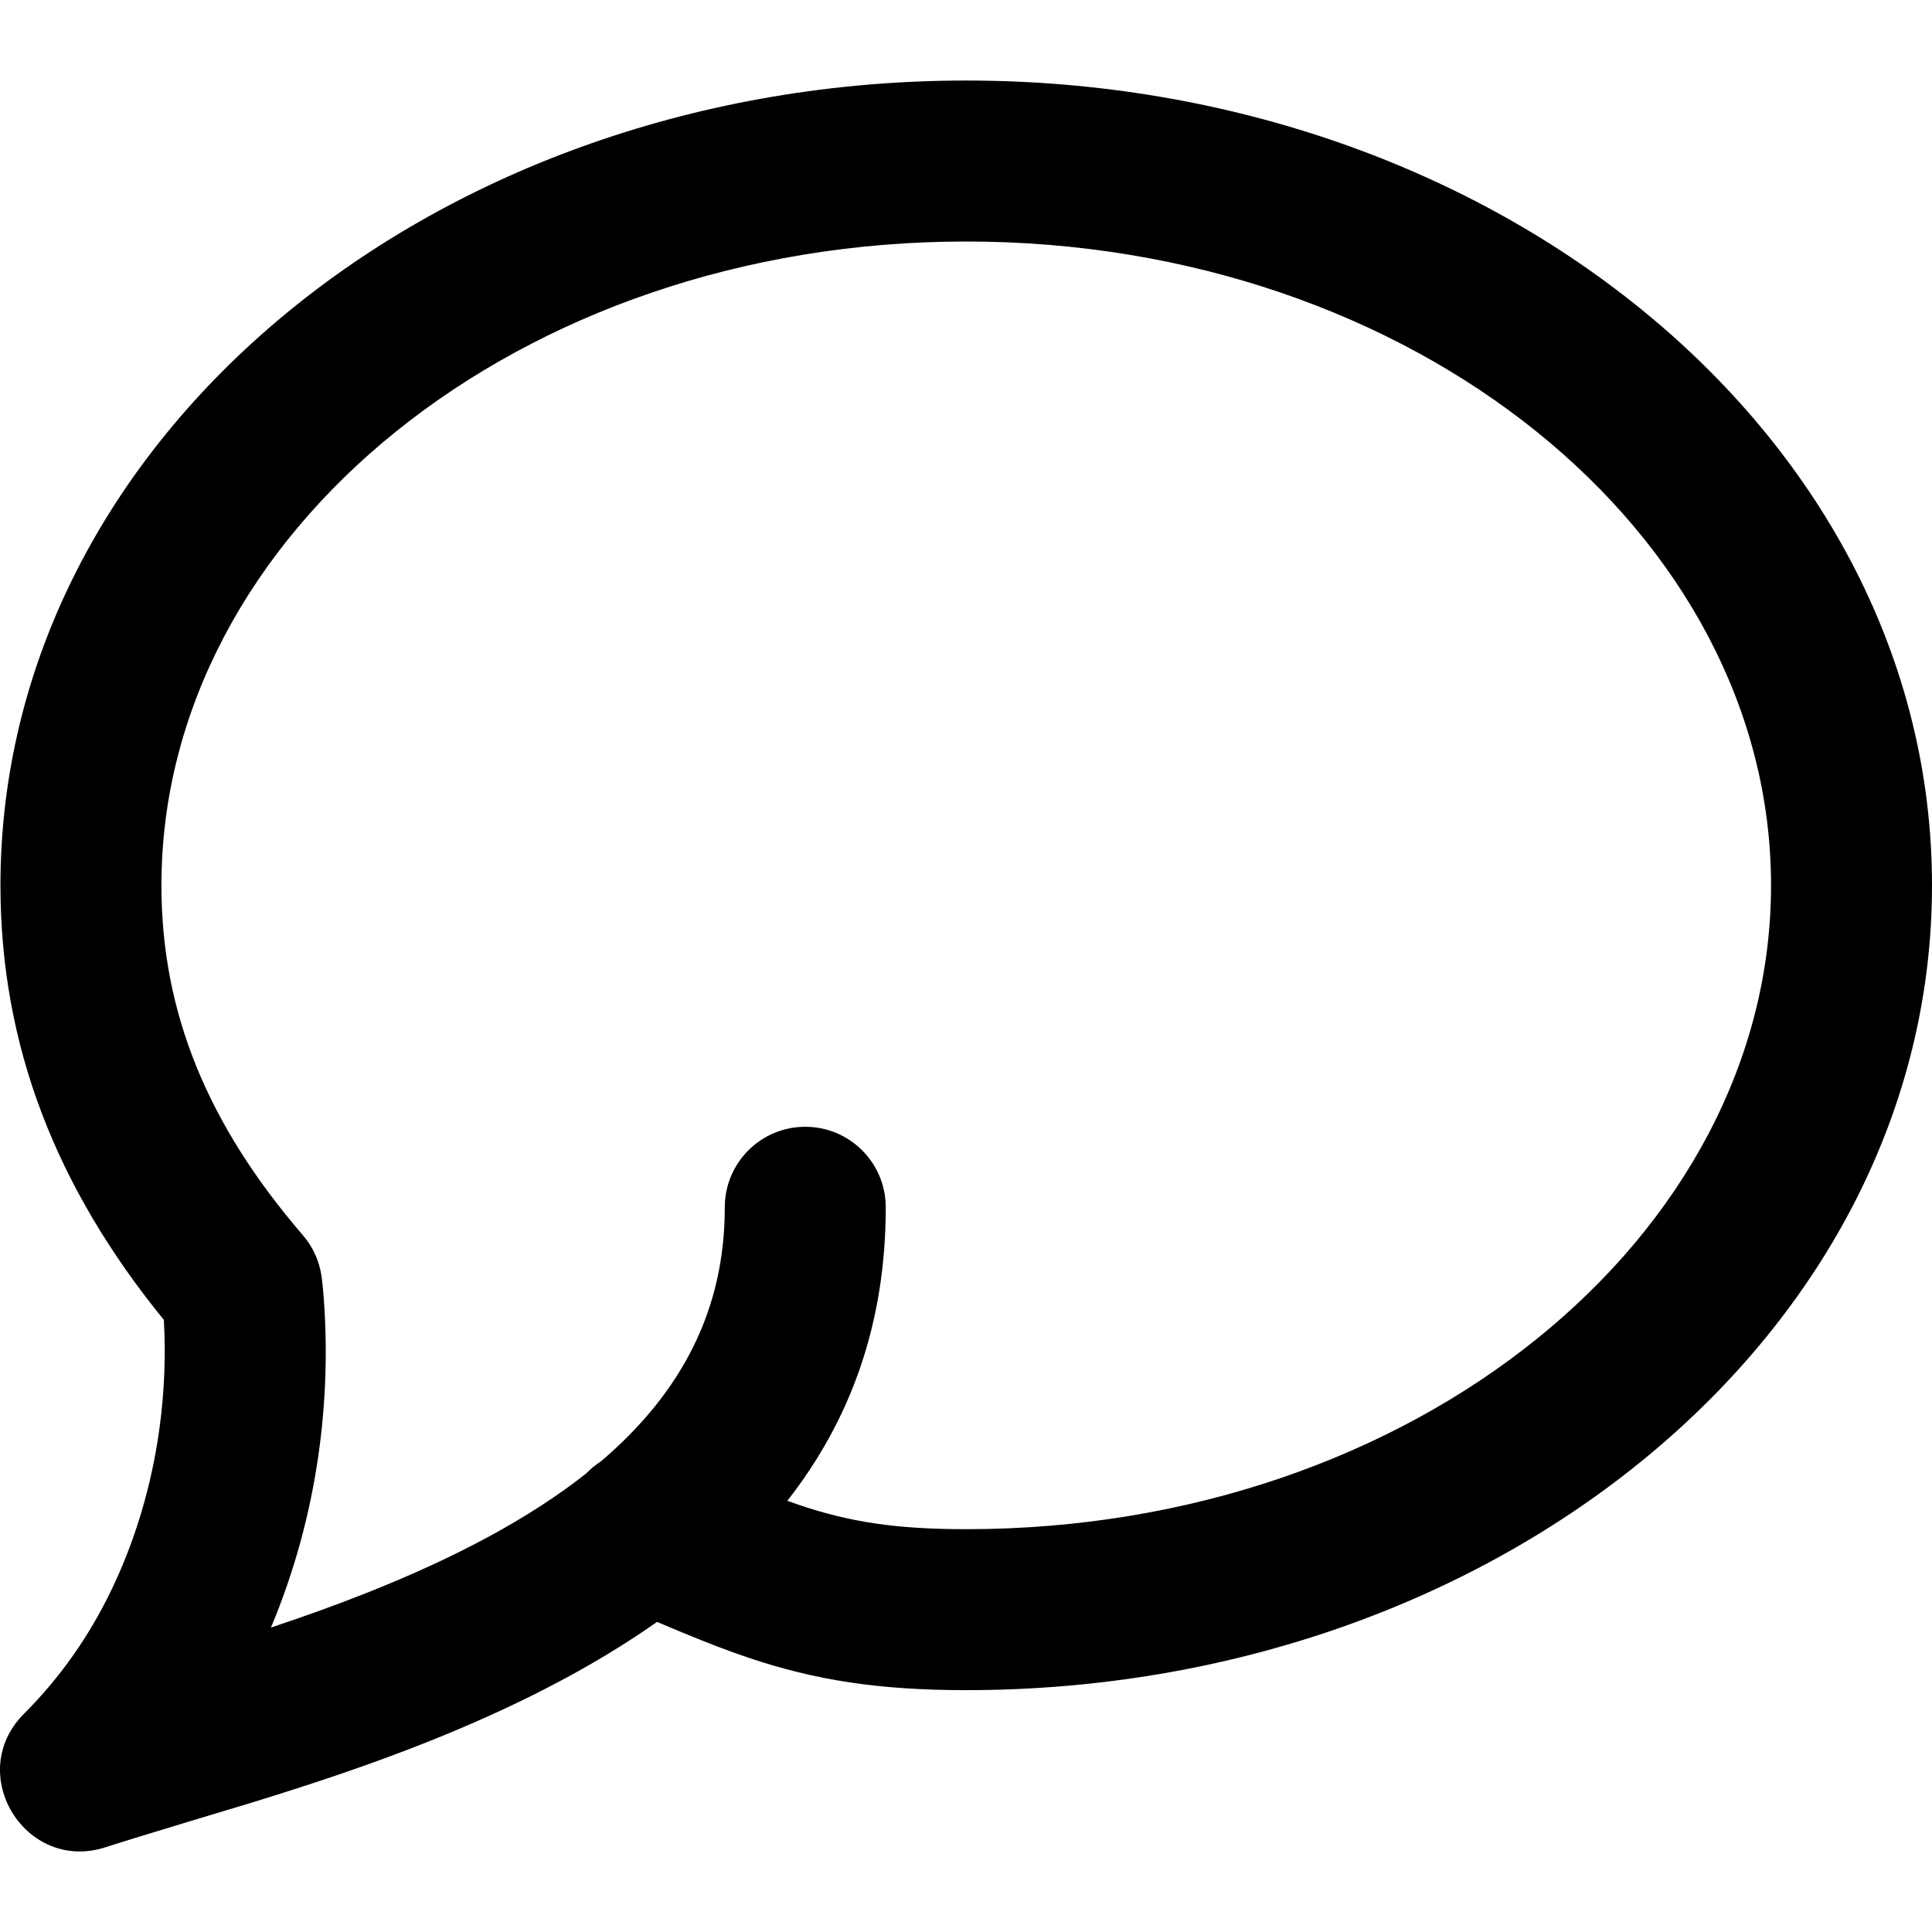 <?xml version="1.0" encoding="iso-8859-1"?>
<!-- Uploaded to: SVG Repo, www.svgrepo.com, Generator: SVG Repo Mixer Tools -->
<svg fill="#000000" height="800px" width="800px" version="1.1" id="Layer_1" xmlns="http://www.w3.org/2000/svg" xmlns:xlink="http://www.w3.org/1999/xlink" 
	 viewBox="0 0 512.122 512.122" xml:space="preserve">
<g>
	<g>
		<path d="M256.122,21.348c-140.549,0-256,94.456-256,213.333c0,42.486,14.726,80.097,43.315,115.194
			c1.223,21.779-2.303,47.592-14.033,71.842c-5.819,12.03-13.427,22.939-23.034,32.545c-15.893,15.893,0.425,42.387,21.77,35.344
			c6.708-2.213,38.188-11.656,37.421-11.42c18.211-5.583,32.924-10.57,47.32-16.275c23.532-9.326,44.087-19.879,61.282-31.985
			c2.867,1.208,5.482,2.307,6.794,2.849c6.73,2.78,12.081,4.835,17.371,6.618c17.796,5.998,34.656,8.621,57.794,8.621
			c140.549,0,256-94.456,256-213.333S396.671,21.348,256.122,21.348z M256.122,405.348c-18.617,0-30.88-1.907-44.167-6.386
			c-1.063-0.358-2.144-0.736-3.258-1.139c16.99-21.691,26.092-47.284,26.092-77.809c0-11.782-9.551-21.333-21.333-21.333
			c-11.782,0-21.333,9.551-21.333,21.333c0,26.928-11.145,48.865-32.862,67.381c-1.394,0.893-2.69,1.952-3.854,3.163
			c-14.975,11.837-34.443,22.254-58.245,31.688c-8.022,3.179-16.247,6.147-25.341,9.174c12.698-30.265,15.994-60.94,13.981-87.526
			c-0.186-2.457-0.385-4.297-0.544-5.455c-0.561-4.073-2.287-7.898-4.97-11.013c-25.214-29.273-37.497-58.912-37.497-92.744
			c0-93.211,94.672-170.667,213.333-170.667s213.333,77.456,213.333,170.667S374.784,405.348,256.122,405.348z"/>
	</g>
</g>
</svg>
